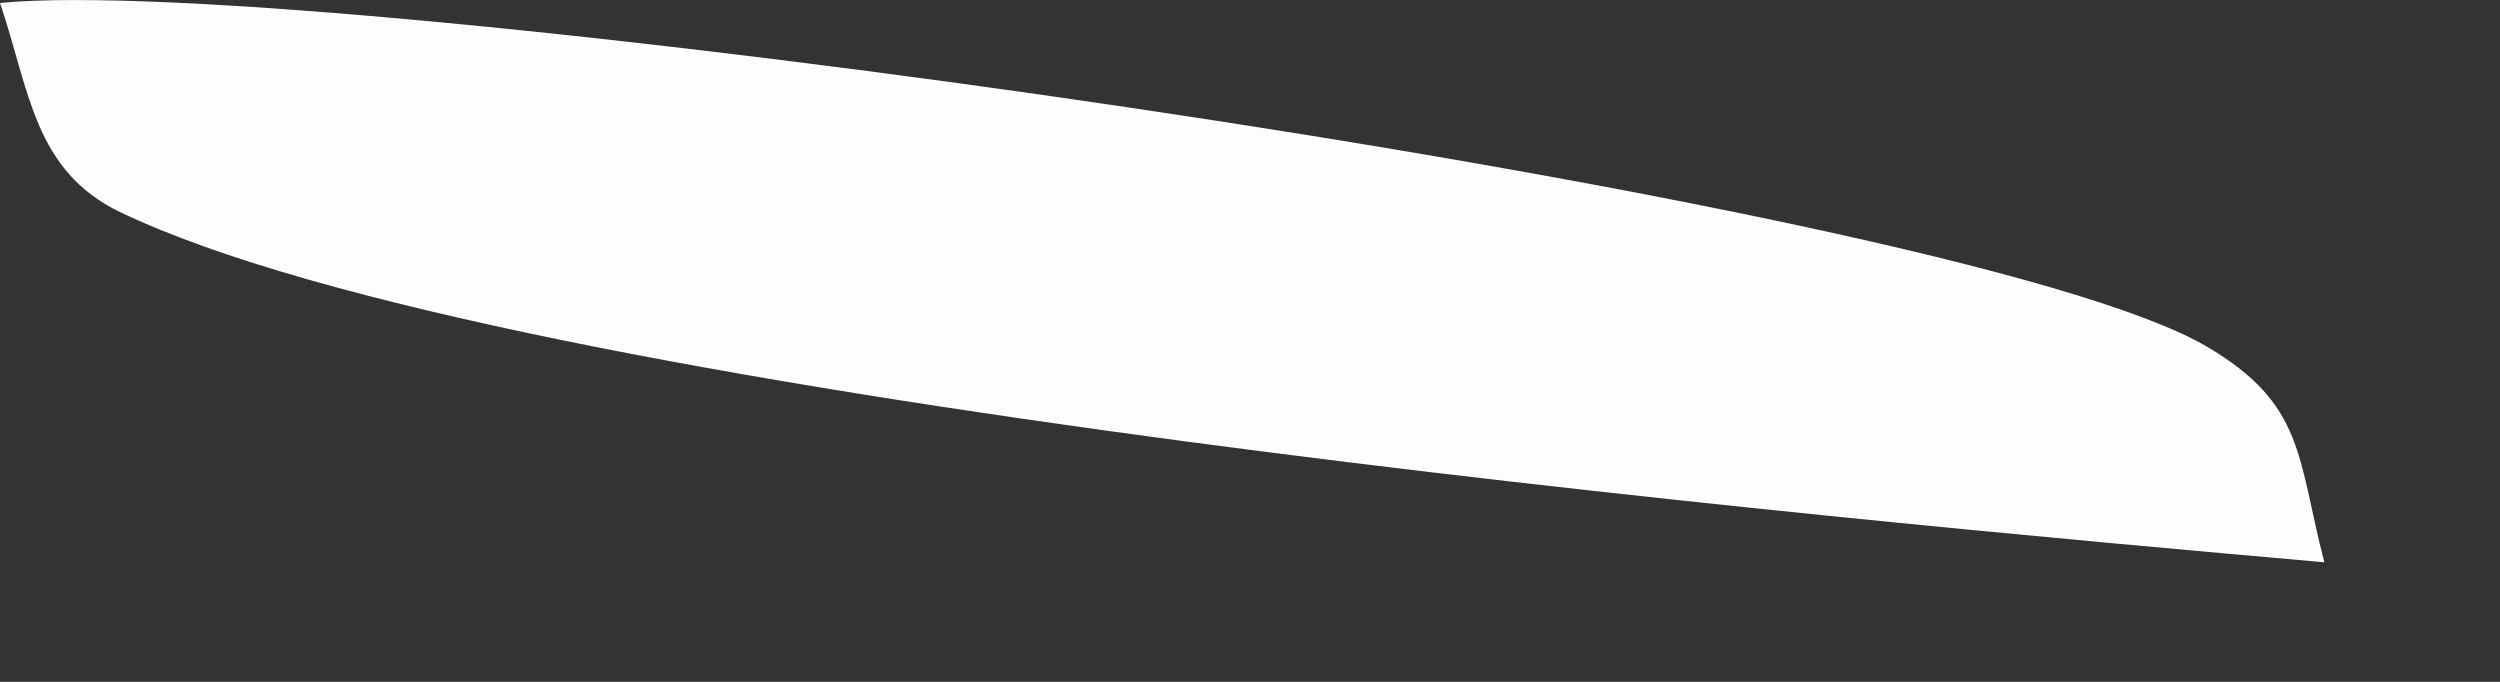 <?xml version="1.0" encoding="utf-8"?>
<svg xmlns="http://www.w3.org/2000/svg" fill="none" height="100%" overflow="visible" preserveAspectRatio="none" style="display: block;" viewBox="0 0 11 3" width="100%">
<rect x="0" y="0" width="11" height="3" fill="#333333" stroke="none"/>
<path d="M0.002 0.013C1.397 -0.124 8.594 0.87 9.71 1.525C10.14 1.778 10.107 2.009 10.227 2.474C8.053 2.283 2.253 1.758 0.53 0.934C0.148 0.751 0.13 0.395 0 0.013H0.002Z" fill="#FEFDFD" id="Vector"/>
</svg>